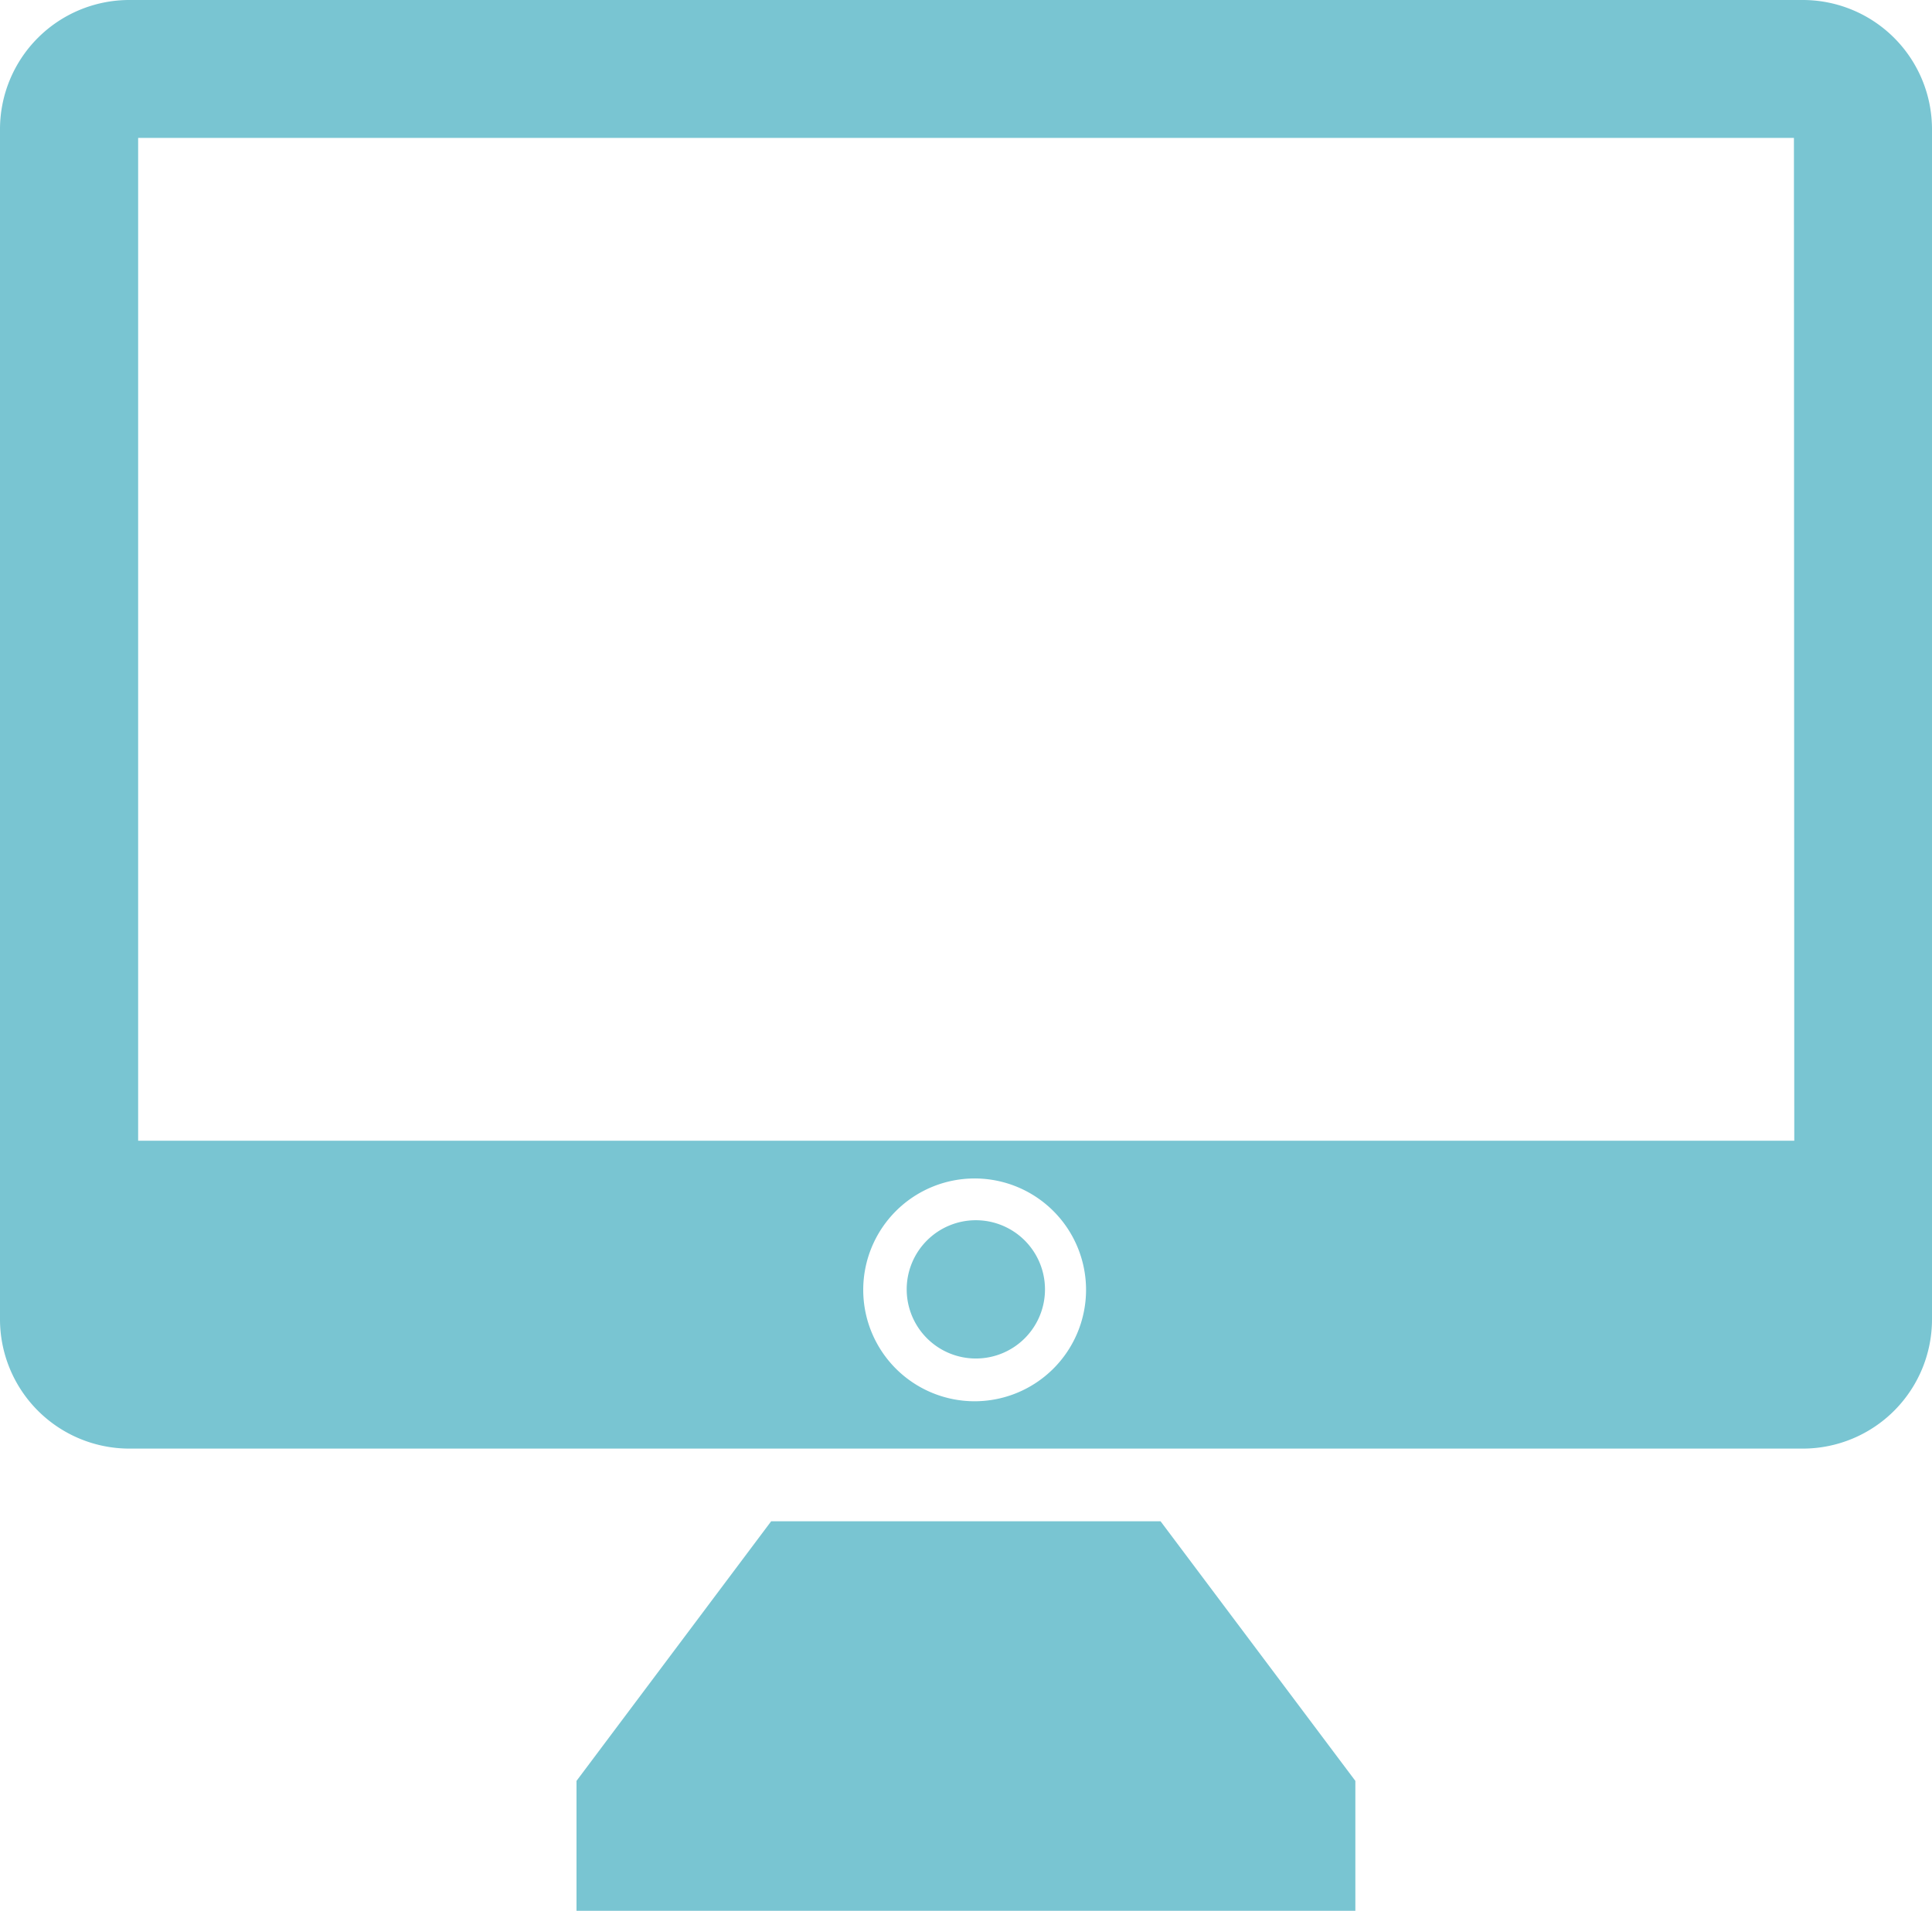 <?xml version="1.0" encoding="UTF-8"?> <svg xmlns="http://www.w3.org/2000/svg" xmlns:xlink="http://www.w3.org/1999/xlink" id="グループ_338" data-name="グループ 338" width="27.383" height="27.084" viewBox="0 0 27.383 27.084"><defs><clipPath id="clip-path"><rect id="長方形_342" data-name="長方形 342" width="27.383" height="27.084" fill="#79c5d2"></rect></clipPath></defs><path id="パス_139" data-name="パス 139" d="M11.044,21.863l-2.759,3.68v1.841H19.324V25.543l-2.761-3.68Z" transform="translate(-0.114 -0.3)" fill="#79c5d2"></path><g id="グループ_337" data-name="グループ 337"><g id="グループ_336" data-name="グループ 336" clip-path="url(#clip-path)"><path id="パス_140" data-name="パス 140" d="M25.557,0H1.828A1.833,1.833,0,0,0,0,1.837V18.695a1.834,1.834,0,0,0,1.828,1.838H25.558a1.832,1.832,0,0,0,1.825-1.838V1.837A1.832,1.832,0,0,0,25.557,0M13.814,19.862a1.579,1.579,0,1,1,1.579-1.58,1.58,1.58,0,0,1-1.579,1.58m.017-.606a.98.98,0,1,1,.98-.98.979.979,0,0,1-.98.98m11.6-3.087H1.958V1.955H25.426Z" transform="translate(0 0)" fill="#79c5d2"></path></g></g></svg> 
